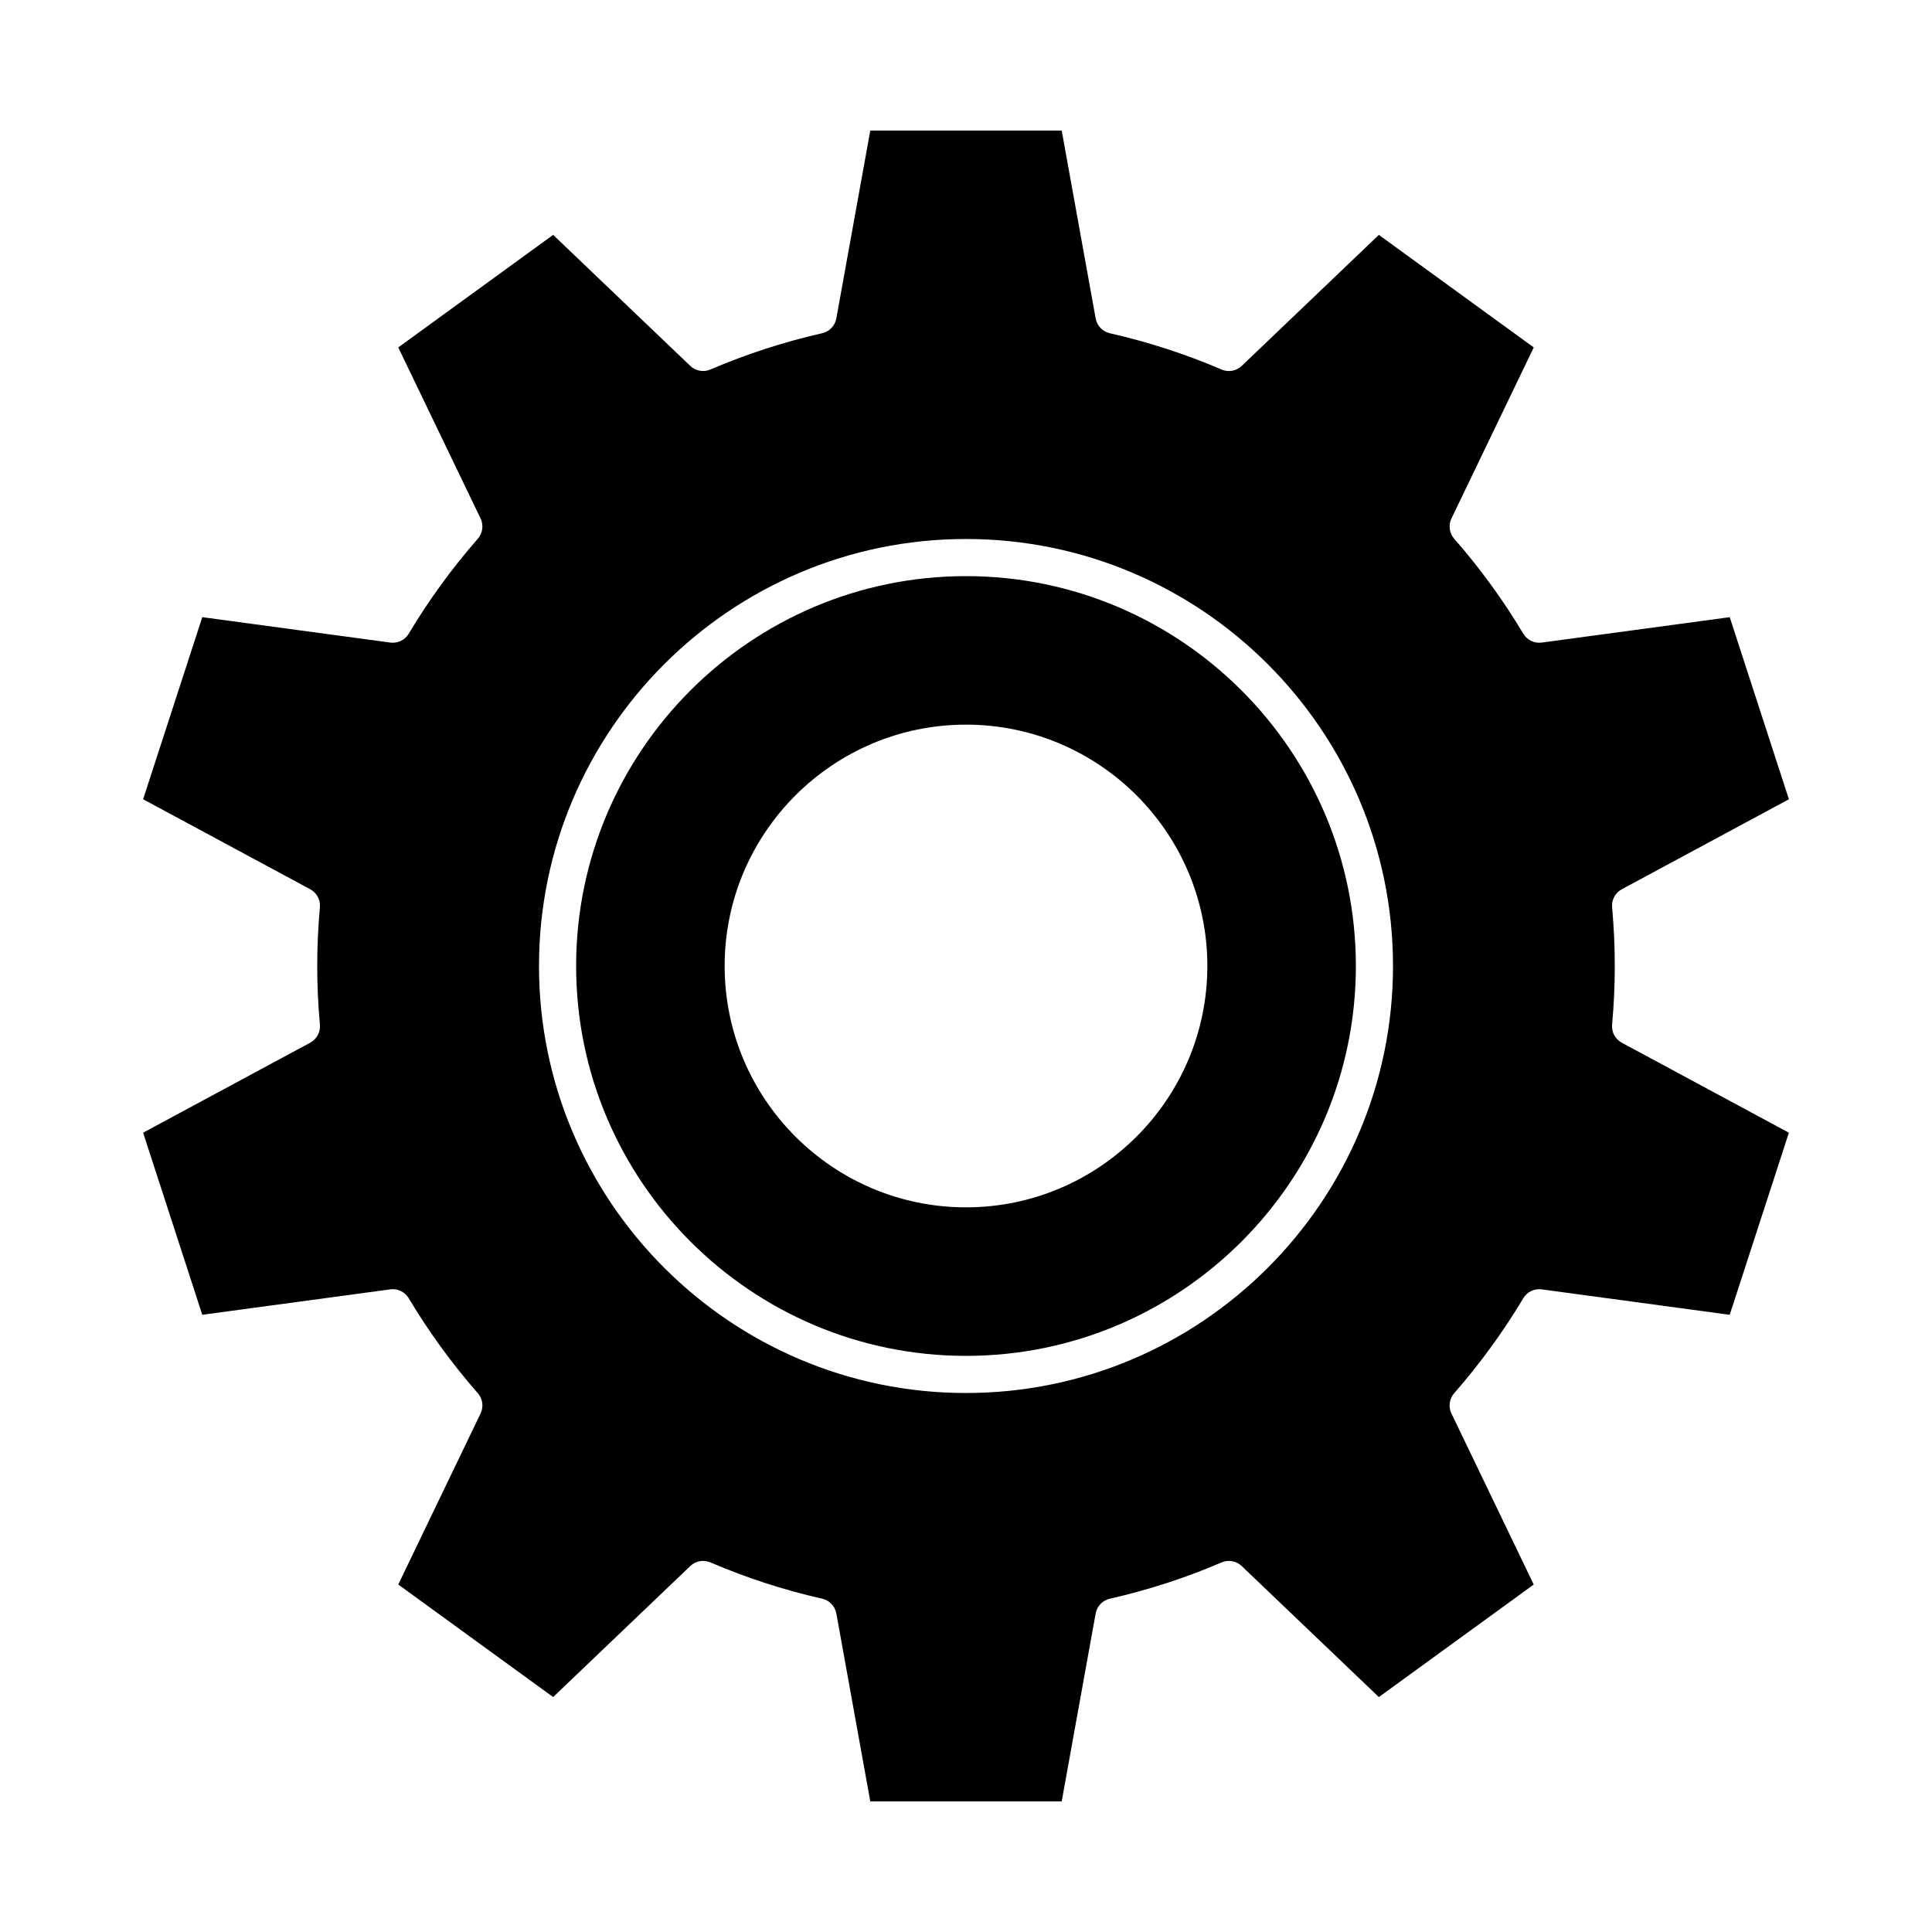 <?xml version="1.0" encoding="UTF-8"?>
<!-- Uploaded to: SVG Repo, www.svgrepo.com, Generator: SVG Repo Mixer Tools -->
<svg fill="#000000" width="800px" height="800px" version="1.1" viewBox="144 144 512 512" xmlns="http://www.w3.org/2000/svg">
 <g>
  <path d="m400 296.68c-56.973 0-103.32 46.348-103.32 103.32s46.348 103.32 103.32 103.32 103.32-46.348 103.32-103.32-46.352-103.32-103.32-103.32zm0 167.28c-35.27 0-63.961-28.691-63.961-63.961 0-35.27 28.691-63.961 63.961-63.961s63.961 28.691 63.961 63.961c-0.004 35.27-28.695 63.961-63.961 63.961z"/>
  <path d="m552.57 314.29c-1.953 0.266-3.871-0.66-4.883-2.352-5.312-8.895-11.473-17.359-18.309-25.164-1.301-1.484-1.586-3.598-0.73-5.375l21.812-45.328-41.051-29.824-36.336 34.719c-1.426 1.363-3.527 1.742-5.34 0.965-9.535-4.094-19.5-7.328-29.617-9.617-1.926-0.438-3.402-1.98-3.754-3.926l-9-49.793h-50.73l-8.996 49.793c-0.352 1.941-1.828 3.488-3.754 3.922-10.117 2.289-20.082 5.527-29.617 9.617-1.812 0.777-3.914 0.398-5.34-0.965l-36.336-34.715-41.047 29.824 21.812 45.328c0.855 1.777 0.566 3.891-0.73 5.375-6.836 7.805-12.996 16.27-18.309 25.164-1.012 1.691-2.934 2.617-4.883 2.352l-49.828-6.734-15.68 48.254 44.285 23.852c1.734 0.934 2.742 2.809 2.566 4.773-0.914 10.176-0.977 20.258 0 31.117 0.176 1.961-0.836 3.836-2.566 4.773l-44.285 23.852 15.68 48.254 49.828-6.734c1.945-0.27 3.871 0.66 4.883 2.352 5.312 8.895 11.473 17.359 18.309 25.164 1.301 1.484 1.586 3.598 0.73 5.375l-21.812 45.328 41.047 29.824 36.336-34.719c1.426-1.359 3.527-1.742 5.34-0.965 9.539 4.094 19.504 7.328 29.617 9.617 1.926 0.438 3.406 1.98 3.758 3.926l8.992 49.797h50.727l8.996-49.793c0.352-1.945 1.828-3.488 3.758-3.926 10.113-2.289 20.078-5.523 29.617-9.617 1.812-0.777 3.914-0.398 5.34 0.965l36.336 34.719 41.047-29.824-21.812-45.328c-0.855-1.777-0.566-3.891 0.73-5.375 6.836-7.809 12.996-16.273 18.309-25.164 1.008-1.691 2.93-2.617 4.883-2.352l49.828 6.734 15.68-48.254-44.285-23.852c-1.734-0.934-2.746-2.812-2.566-4.773 0.926-10.258 0.969-20.363 0.004-31.117-0.176-1.961 0.836-3.84 2.566-4.773l44.285-23.852-15.68-48.254zm-152.57 198.87c-62.398 0-113.16-50.766-113.16-113.16 0-62.398 50.766-113.16 113.16-113.16 62.398 0 113.16 50.766 113.16 113.16s-50.766 113.16-113.16 113.16z"/>
 </g>
</svg>